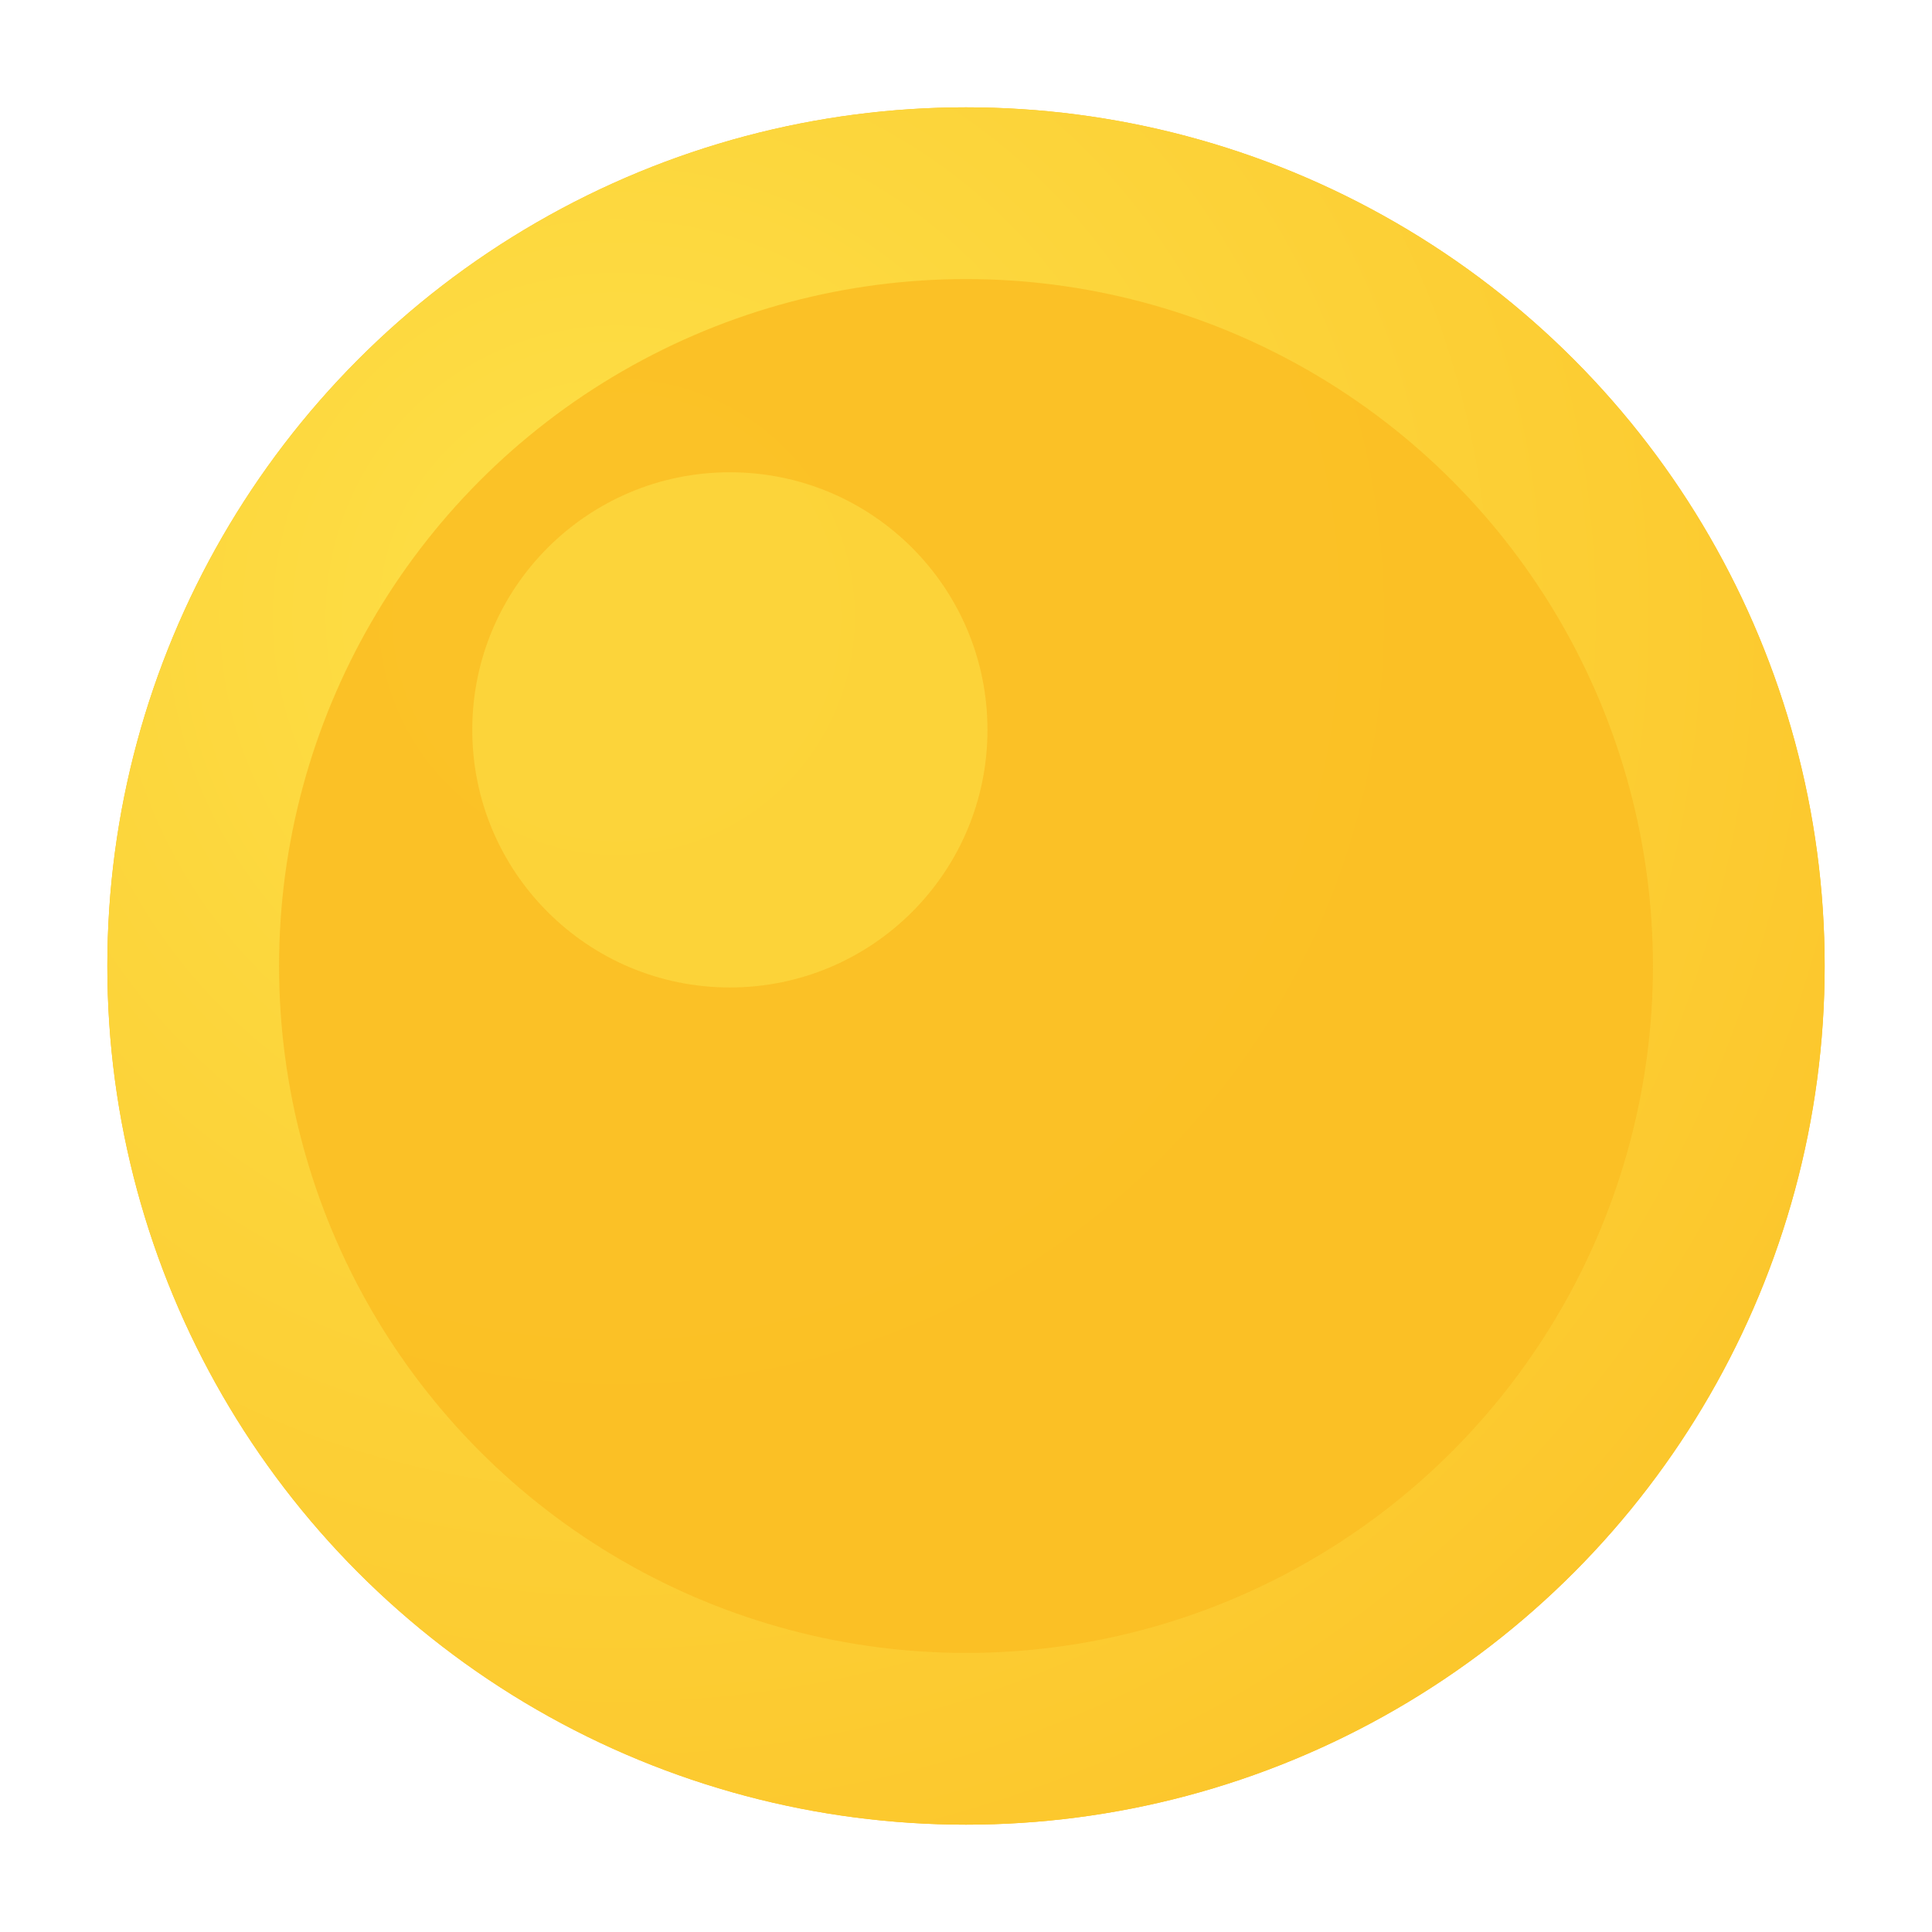 <svg width="45" height="45" viewBox="0 0 45 45" fill="none" xmlns="http://www.w3.org/2000/svg">
  <circle cx="22.5" cy="22.5" r="20" fill="#fbbf24"/>
  <circle cx="22.5" cy="22.5" r="20" fill="url(#yellowGradient)"/>
  <circle cx="22.5" cy="22.5" r="16" fill="#fbbf24" opacity="0.9"/>
  <circle cx="17" cy="17" r="6" fill="#fde047" opacity="0.6"/>
  <defs>
    <radialGradient id="yellowGradient" cx="0.3" cy="0.3" r="1">
      <stop offset="0%" stop-color="#fde047"/>
      <stop offset="100%" stop-color="#fbbf24"/>
    </radialGradient>
  </defs>
</svg>
